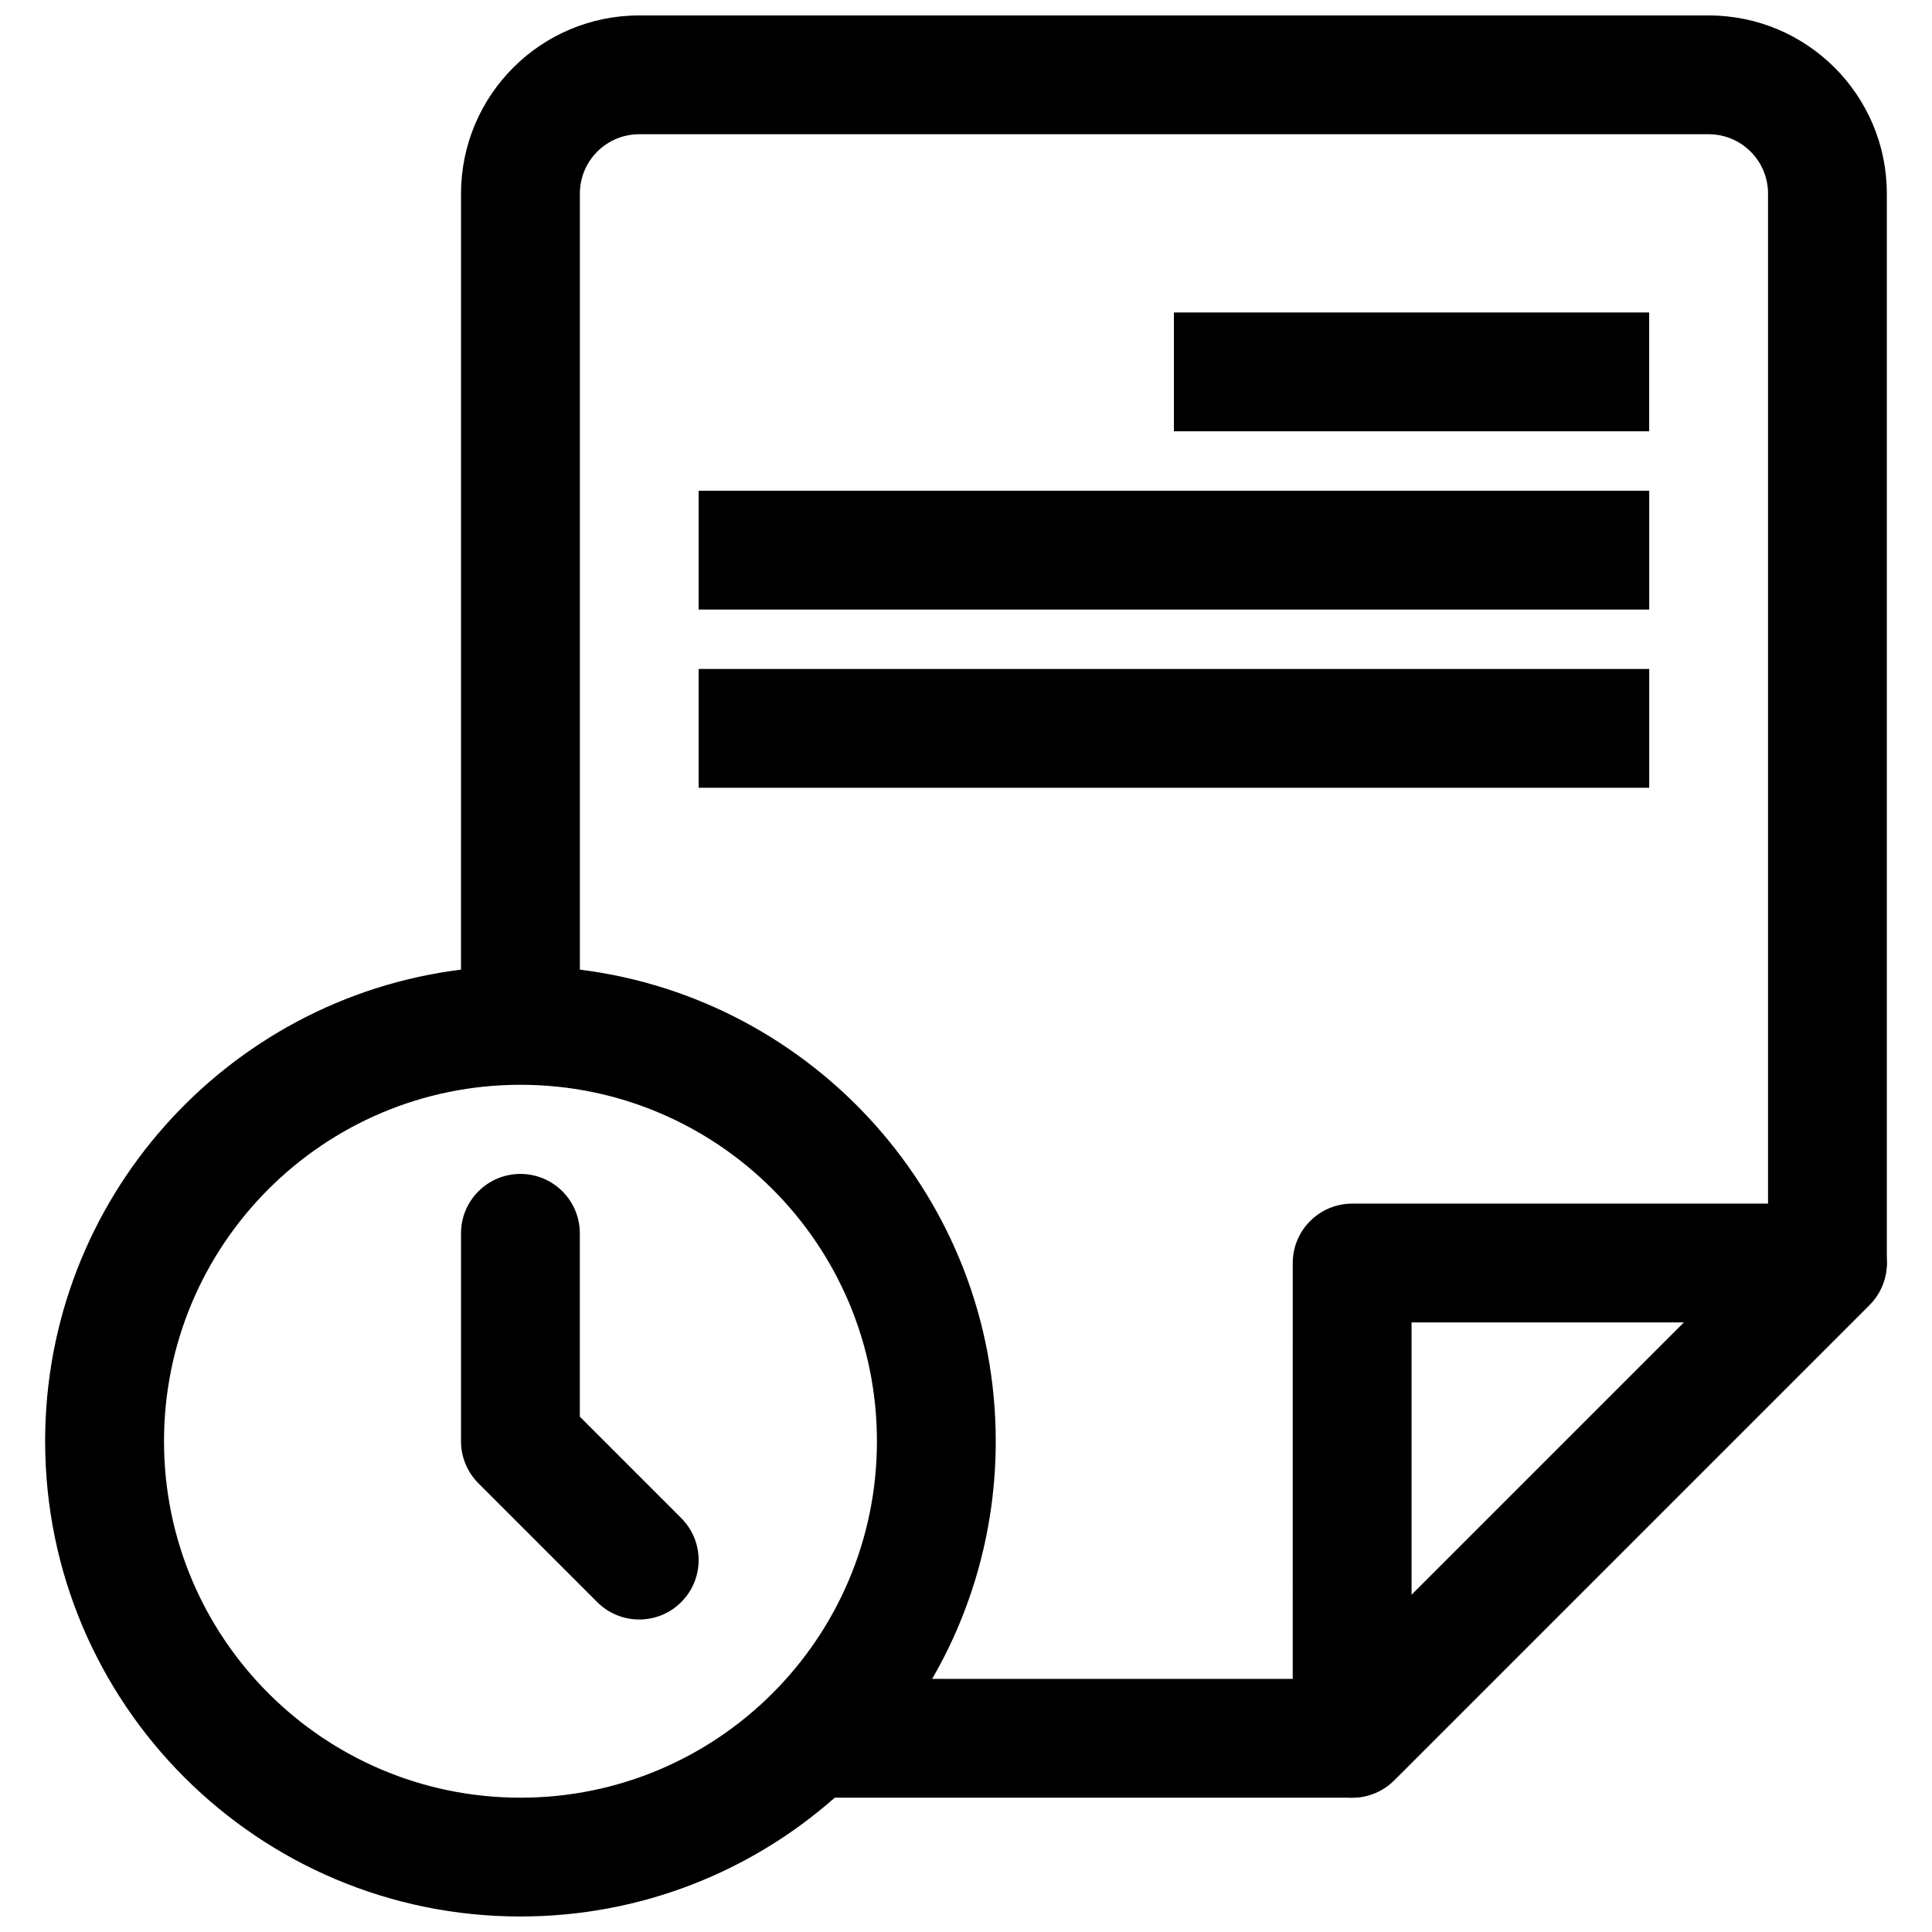<?xml version="1.0" encoding="UTF-8"?>
<!-- Uploaded to: SVG Repo, www.svgrepo.com, Generator: SVG Repo Mixer Tools -->
<svg width="800px" height="800px" version="1.1" viewBox="144 144 512 512" xmlns="http://www.w3.org/2000/svg">
 <defs>
  <clipPath id="a">
   <path d="m155 148.09h490v503.81h-490z"/>
  </clipPath>
 </defs>
 <path d="m518.08 494.46v72.199l72.199-72.199zm-31.488-15.742c0-8.695 7.051-15.742 15.746-15.742h125.95c6.367 0 12.105 3.832 14.543 9.719 2.438 5.883 1.09 12.652-3.414 17.156l-125.95 125.95c-4.504 4.5-11.277 5.848-17.16 3.414-5.883-2.438-9.719-8.18-9.719-14.547z" fill-rule="evenodd"/>
 <path d="m455.1 226.81v31.488h125.95v-31.488z"/>
 <path d="m329.15 305.54v-31.488h251.91v31.488z"/>
 <path d="m329.15 321.28v31.488h251.91v-31.488z"/>
 <path d="m297.66 470.85c0-8.695-7.051-15.746-15.746-15.746-8.695 0-15.742 7.051-15.742 15.746v55.102c0 4.176 1.656 8.184 4.609 11.133l31.488 31.488c6.148 6.148 16.117 6.148 22.266 0 6.148-6.148 6.148-16.117 0-22.266l-26.875-26.875z"/>
 <g clip-path="url(#a)">
  <path d="m266.18 195.32c0-26.082 21.145-47.23 47.23-47.23h283.39c26.086 0 47.23 21.148 47.23 47.23v283.39c0 4.176-1.66 8.18-4.613 11.133l-125.95 125.95c-2.953 2.949-6.957 4.609-11.133 4.609h-137.11c-22.203 19.598-51.371 31.488-83.312 31.488-69.562 0-125.95-56.391-125.95-125.95 0-64.227 48.078-117.23 110.21-124.98zm229.64 393.6h-104.79c10.719-18.523 16.852-40.035 16.852-62.977 0-64.227-48.078-117.23-110.21-124.98v-205.65c0-8.695 7.047-15.742 15.742-15.742h283.39c8.695 0 15.742 7.047 15.742 15.742v276.88zm-213.89-157.44c-52.172 0-94.465 42.293-94.465 94.461 0 52.172 42.293 94.465 94.465 94.465s94.465-42.293 94.465-94.465c0-52.168-42.293-94.461-94.465-94.461z" fill-rule="evenodd"/>
 </g>
</svg>